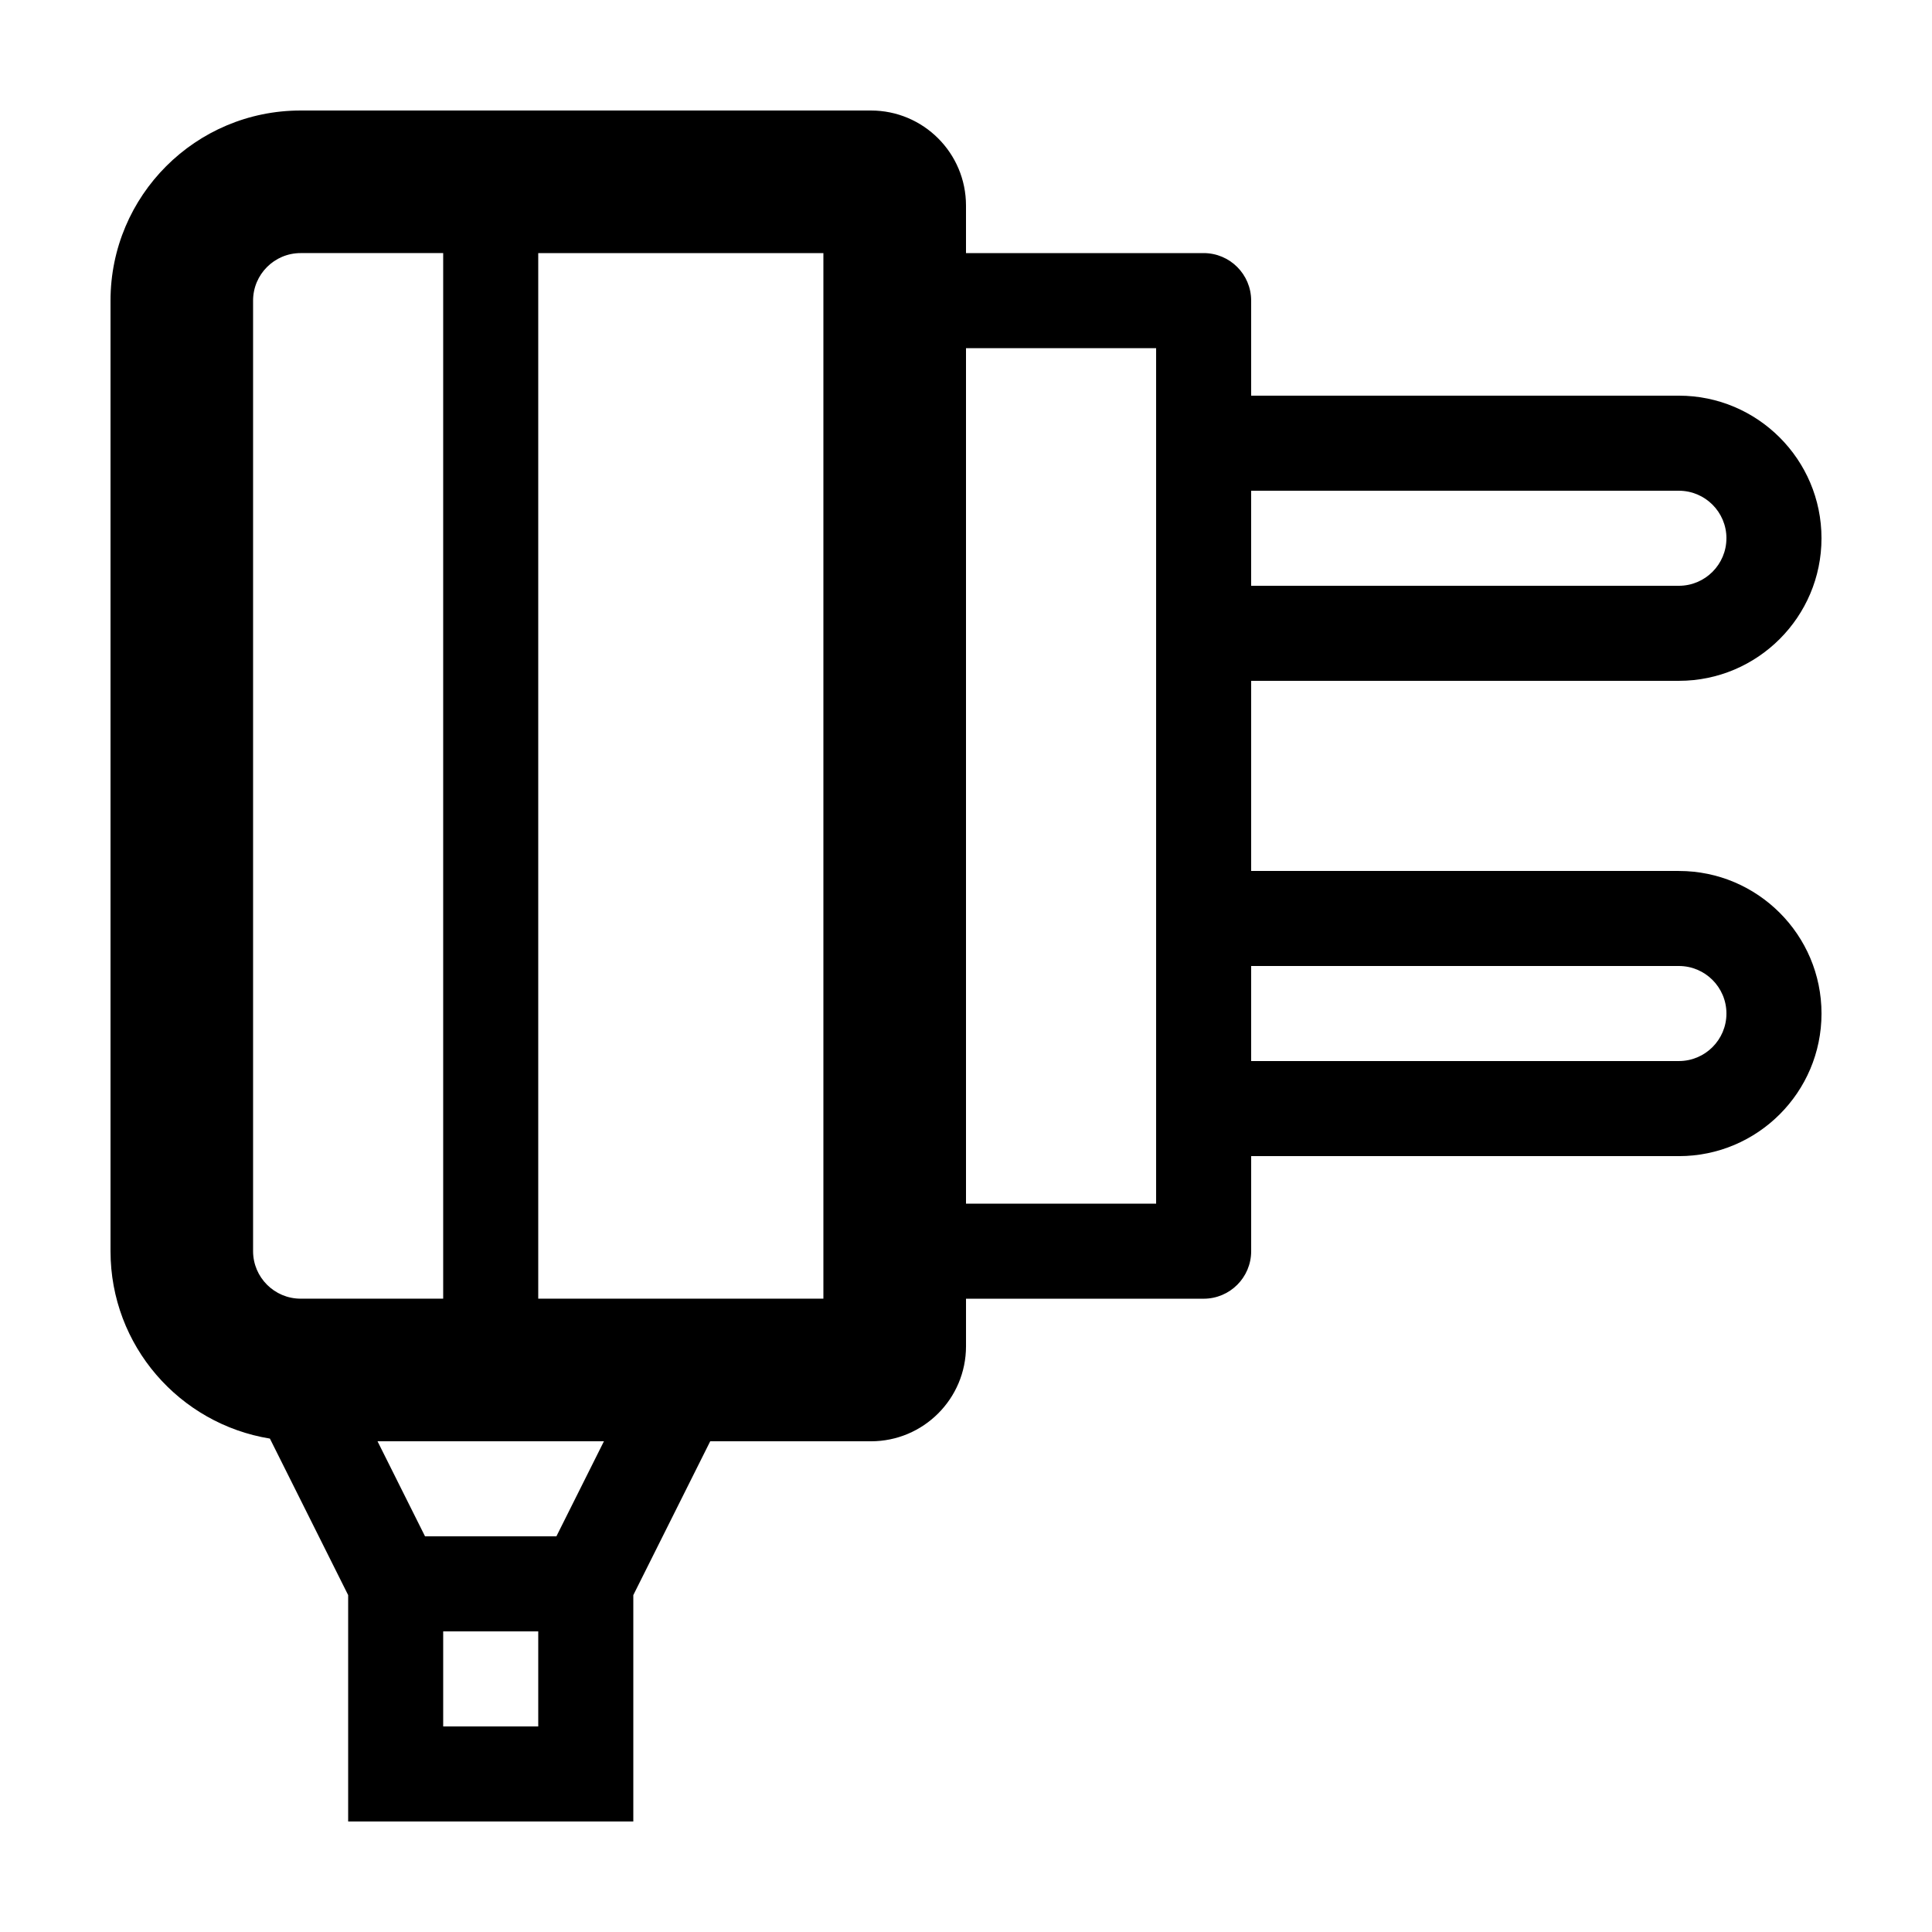 <?xml version="1.0" encoding="UTF-8"?>
<!-- Uploaded to: ICON Repo, www.iconrepo.com, Generator: ICON Repo Mixer Tools -->
<svg fill="#000000" width="800px" height="800px" version="1.1" viewBox="144 144 512 512" xmlns="http://www.w3.org/2000/svg">
 <path d="m588.93 374.81h-113.36v-50.383h113.36c20.836 0 37.785-16.949 37.785-37.785s-16.945-37.785-37.785-37.785h-113.36v-25.191c0-6.957-5.637-12.594-12.594-12.594h-62.977v-12.594c0-13.91-11.281-25.191-25.191-25.191h-151.14c-27.824 0-50.379 22.555-50.379 50.379v251.91c0 25.043 18.293 45.766 42.238 49.664l20.738 41.477v60h75.57v-60l20.379-40.762h42.598c13.91 0 25.191-11.281 25.191-25.191v-12.594h62.977c6.957 0 12.594-5.637 12.594-12.594v-25.191h113.36c20.836 0 37.785-16.949 37.785-37.785s-16.945-37.785-37.785-37.785zm0 50.379-113.36-0.004v-25.184h113.36c6.949 0 12.594 5.652 12.594 12.594 0.004 6.941-5.644 12.594-12.594 12.594zm-188.93 37.789v-226.71h50.383v226.71zm-113.36 138.55h-25.191v-25.191h25.191zm4.812-50.383h-34.812l-12.594-25.191h60.004zm-80.383-327.48c0-6.949 5.652-12.594 12.594-12.594h37.785v277.09h-37.785c-6.941 0-12.594-5.652-12.594-12.594zm75.57 264.5v-277.09h75.57v277.09zm314.88-201.52c0 6.941-5.648 12.594-12.594 12.594l-113.36-0.004v-25.184h113.36c6.949 0 12.598 5.652 12.598 12.594z"/>
</svg>